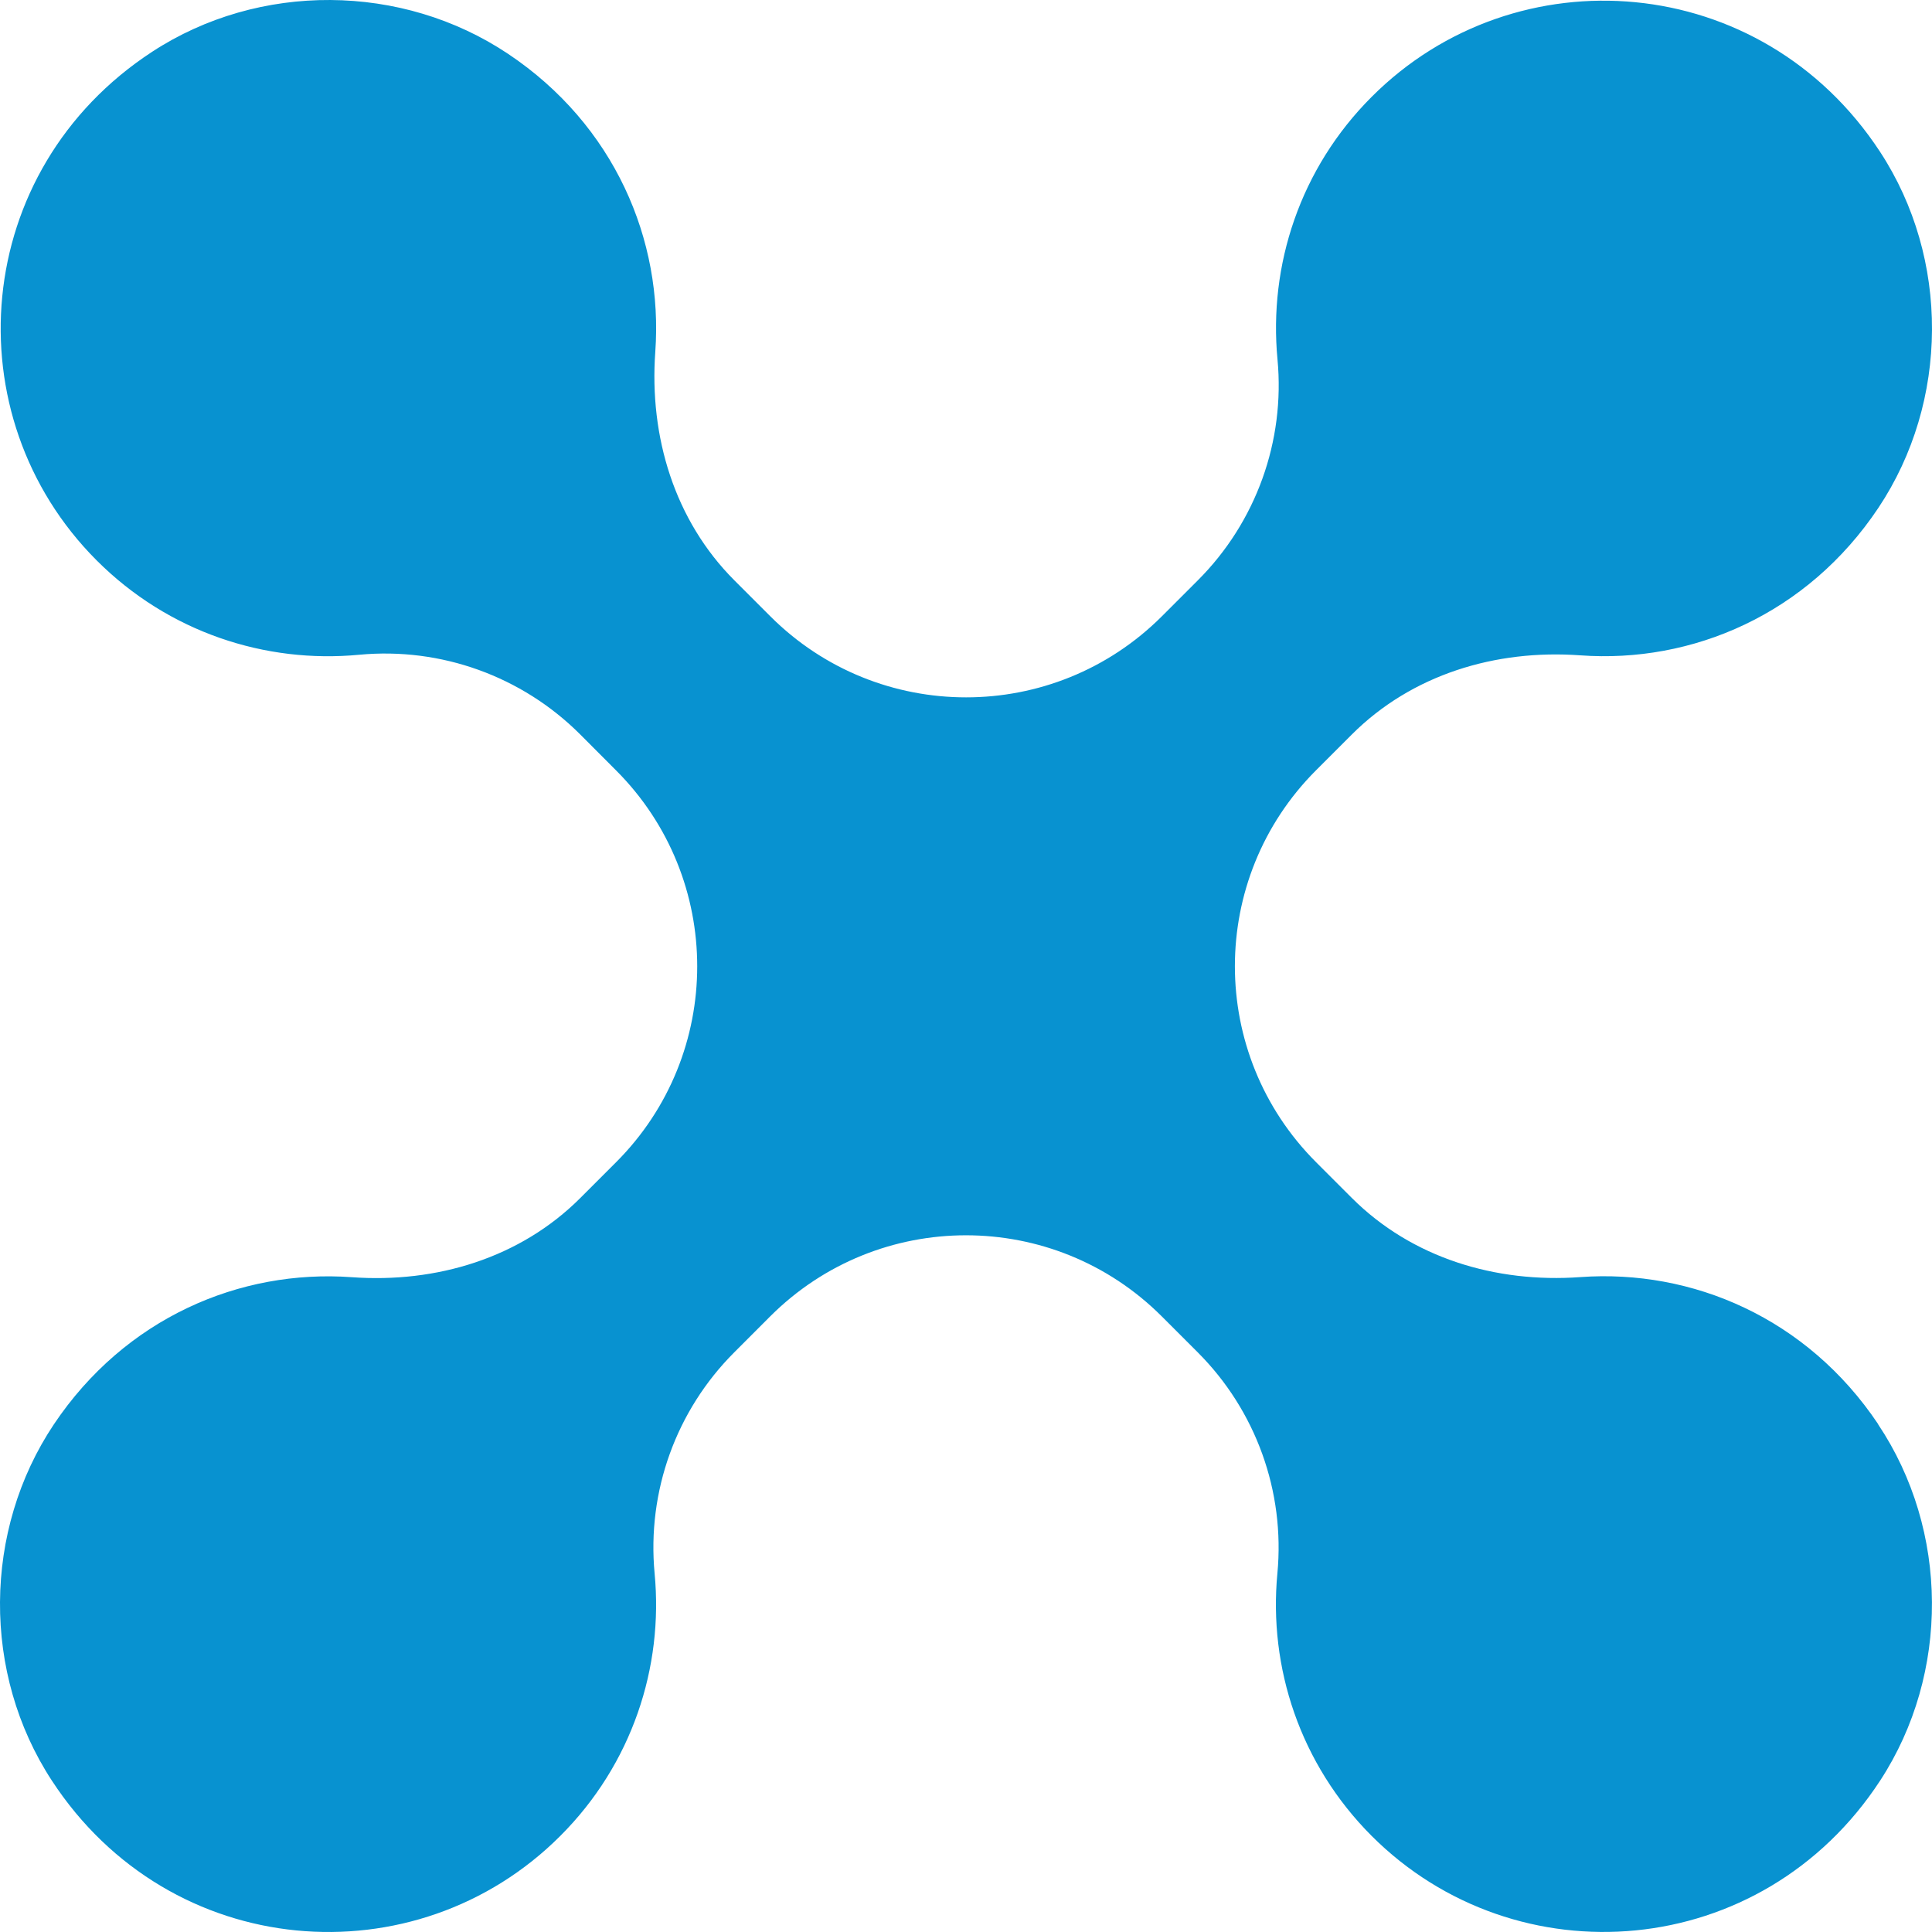 <?xml version="1.0" encoding="UTF-8"?> <svg xmlns="http://www.w3.org/2000/svg" width="40" height="40" viewBox="0 0 40 40" fill="none"><path d="M38.887 29.488C37.415 27.287 35.034 26.273 32.719 26.441C30.967 26.568 29.23 26.044 27.987 24.801L27.247 24.061C25.007 21.82 25.007 18.189 27.247 15.948L27.987 15.208C29.23 13.965 30.965 13.441 32.717 13.568C35.034 13.737 37.419 12.72 38.891 10.513C40.356 8.314 40.372 5.352 38.924 3.142C36.468 -0.606 31.387 -0.986 28.401 2.003C26.913 3.489 26.264 5.495 26.449 7.439C26.609 9.133 26.005 10.81 24.801 12.014L24.057 12.758C21.817 14.998 18.187 14.998 15.947 12.758L15.207 12.018C13.964 10.775 13.44 9.039 13.567 7.285C13.733 4.969 12.721 2.587 10.521 1.116C8.324 -0.354 5.363 -0.375 3.15 1.072C-0.605 3.525 -0.988 8.613 2.003 11.604C3.491 13.092 5.496 13.741 7.437 13.556C9.13 13.396 10.807 14.001 12.011 15.204L12.755 15.95C14.995 18.191 14.995 21.822 12.755 24.063L12.015 24.803C10.772 26.046 9.037 26.57 7.283 26.443C4.968 26.275 2.589 27.289 1.115 29.49C-0.354 31.687 -0.375 34.649 1.072 36.863C3.524 40.619 8.611 41.003 11.601 38.01C13.089 36.522 13.738 34.518 13.553 32.575C13.393 30.881 13.997 29.203 15.201 28L15.944 27.256C18.185 25.015 21.815 25.015 24.055 27.256L24.799 28C26.002 29.203 26.607 30.881 26.447 32.575C26.262 34.518 26.913 36.522 28.398 38.01C31.389 41.001 36.476 40.619 38.928 36.863C40.372 34.649 40.354 31.687 38.885 29.49L38.887 29.488Z" fill="#0892D0"></path></svg> 